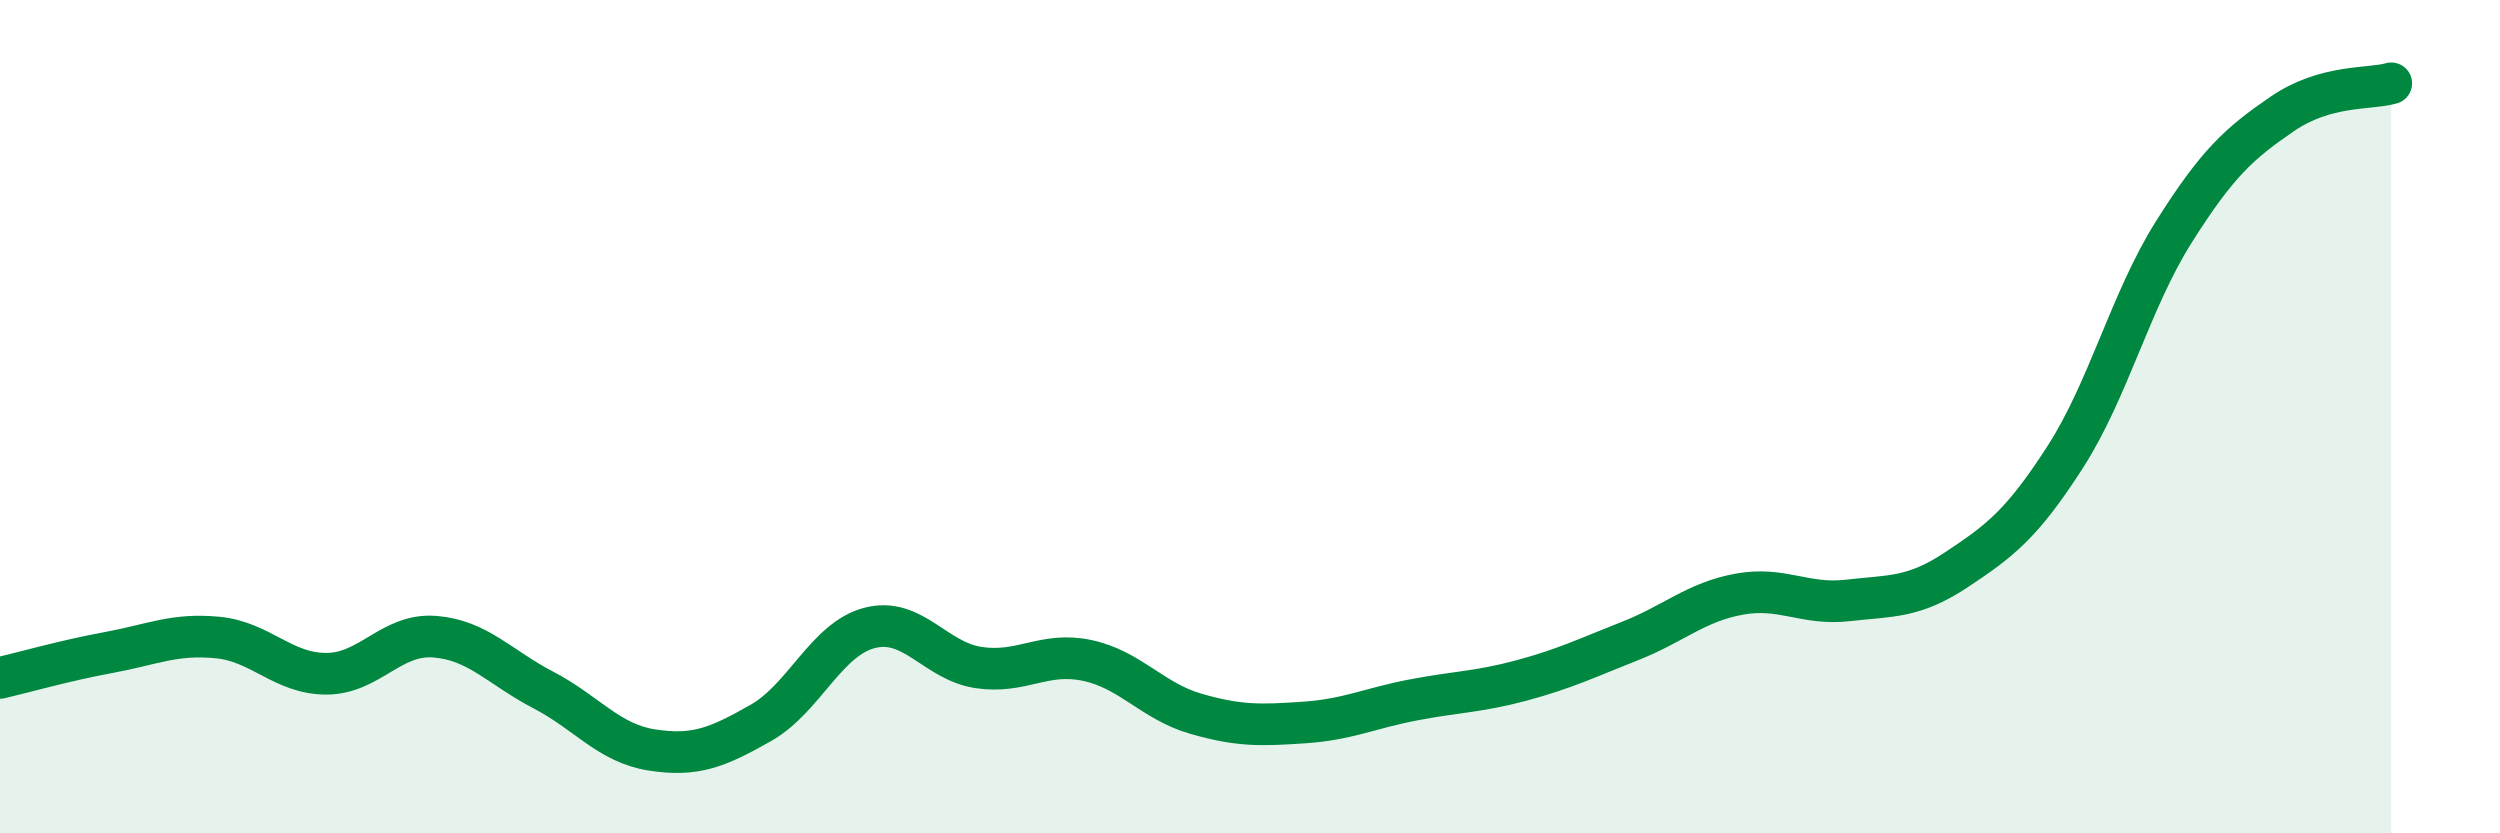 
    <svg width="60" height="20" viewBox="0 0 60 20" xmlns="http://www.w3.org/2000/svg">
      <path
        d="M 0,16.27 C 0.52,16.15 1.57,15.85 2.61,15.66 C 3.65,15.47 4.18,15.2 5.22,15.3 C 6.26,15.4 6.79,16.17 7.83,16.17 C 8.87,16.17 9.39,15.2 10.43,15.28 C 11.47,15.36 12,16.02 13.04,16.56 C 14.08,17.1 14.61,17.84 15.65,18 C 16.69,18.16 17.22,17.94 18.26,17.35 C 19.3,16.76 19.83,15.34 20.87,15.07 C 21.91,14.8 22.44,15.86 23.48,16.02 C 24.52,16.18 25.05,15.63 26.09,15.85 C 27.13,16.07 27.66,16.83 28.7,17.13 C 29.74,17.43 30.26,17.41 31.3,17.34 C 32.34,17.27 32.87,17 33.91,16.8 C 34.95,16.6 35.48,16.61 36.52,16.33 C 37.56,16.05 38.09,15.79 39.13,15.38 C 40.17,14.97 40.7,14.45 41.74,14.26 C 42.78,14.07 43.31,14.53 44.35,14.41 C 45.39,14.29 45.92,14.36 46.96,13.67 C 48,12.98 48.53,12.58 49.57,10.96 C 50.61,9.34 51.13,7.22 52.17,5.57 C 53.21,3.92 53.74,3.44 54.78,2.73 C 55.82,2.02 56.87,2.15 57.39,2L57.39 20L0 20Z"
        fill="#008740"
        opacity="0.1"
        stroke-linecap="round"
        stroke-linejoin="round"
      />
      <path
        d="M 0,16.27 C 0.52,16.15 1.57,15.85 2.61,15.66 C 3.65,15.47 4.18,15.2 5.22,15.3 C 6.26,15.4 6.79,16.17 7.83,16.17 C 8.87,16.17 9.39,15.2 10.43,15.28 C 11.47,15.36 12,16.02 13.04,16.56 C 14.08,17.1 14.61,17.84 15.65,18 C 16.69,18.16 17.22,17.94 18.26,17.35 C 19.3,16.76 19.83,15.34 20.87,15.07 C 21.91,14.8 22.44,15.86 23.48,16.02 C 24.52,16.18 25.05,15.63 26.09,15.85 C 27.13,16.07 27.66,16.83 28.7,17.13 C 29.74,17.43 30.26,17.41 31.3,17.34 C 32.34,17.27 32.87,17 33.91,16.8 C 34.95,16.6 35.48,16.61 36.52,16.33 C 37.56,16.05 38.09,15.79 39.13,15.38 C 40.17,14.97 40.7,14.45 41.74,14.26 C 42.78,14.07 43.31,14.53 44.35,14.41 C 45.39,14.29 45.92,14.36 46.96,13.67 C 48,12.98 48.53,12.58 49.57,10.96 C 50.61,9.34 51.13,7.22 52.17,5.57 C 53.21,3.92 53.74,3.44 54.78,2.73 C 55.82,2.02 56.87,2.15 57.39,2"
        stroke="#008740"
        stroke-width="1"
        fill="none"
        stroke-linecap="round"
        stroke-linejoin="round"
      />
    </svg>
  